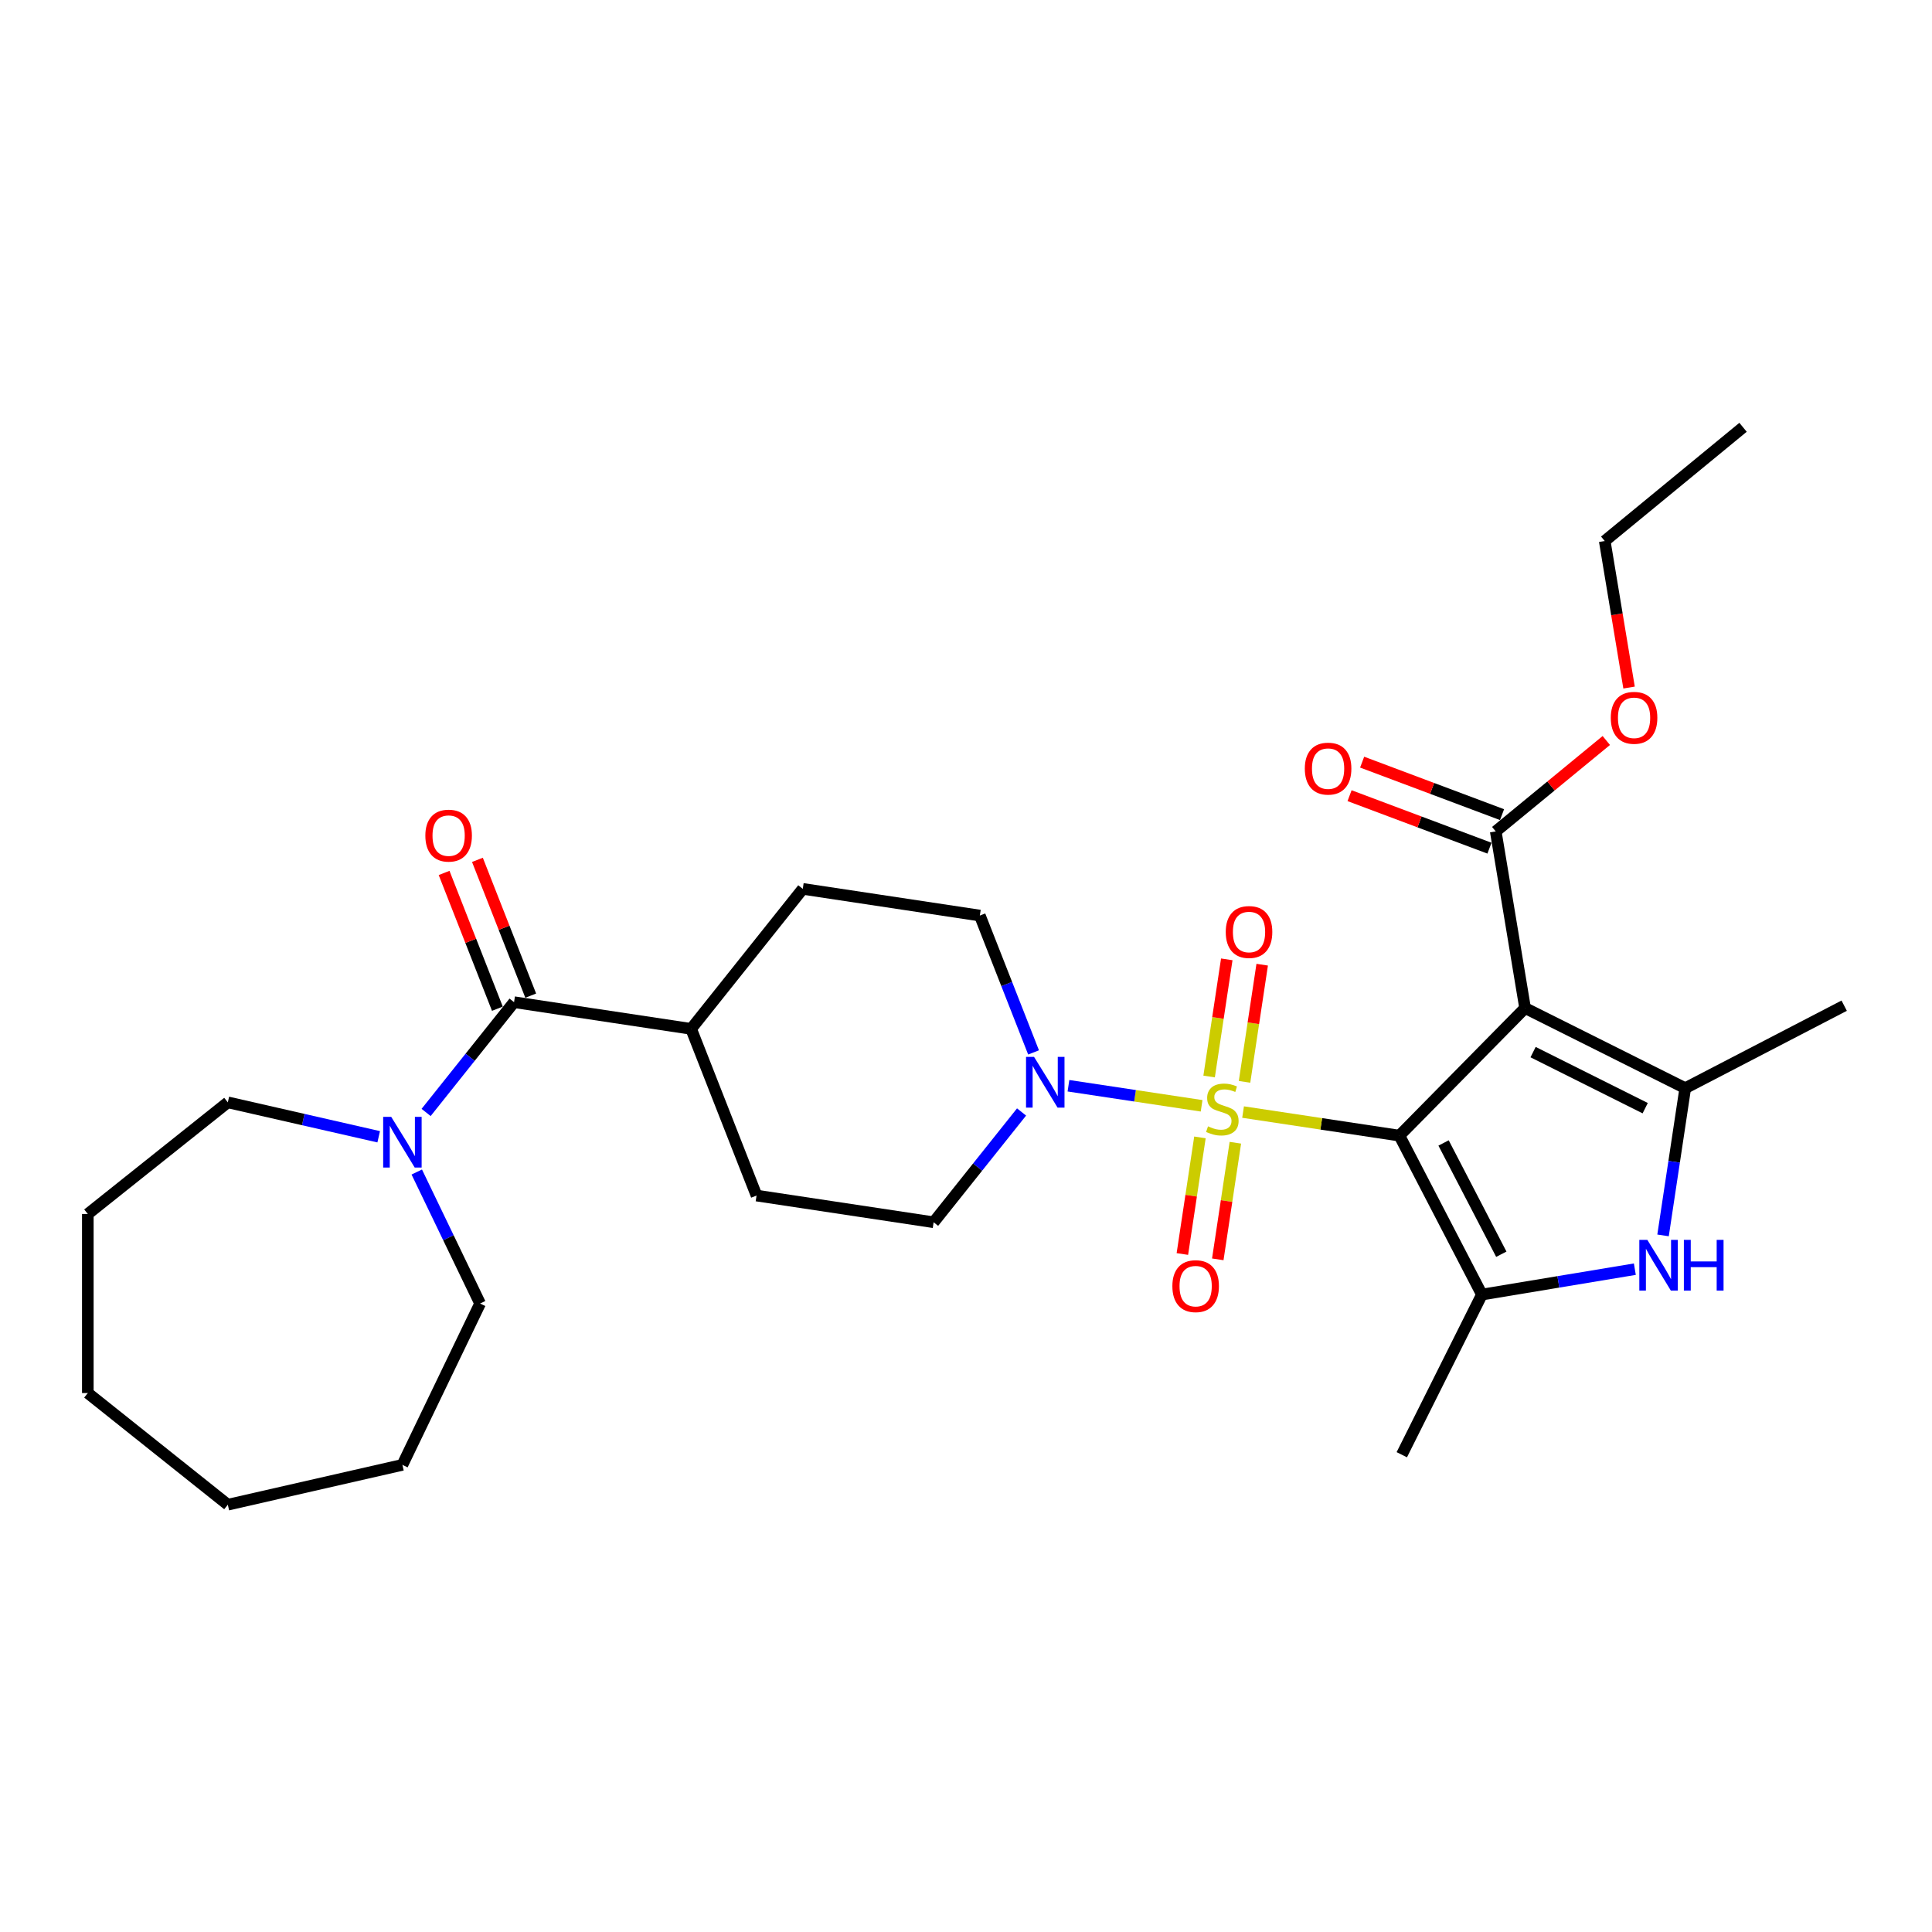 <?xml version='1.0' encoding='iso-8859-1'?>
<svg version='1.1' baseProfile='full'
              xmlns='http://www.w3.org/2000/svg'
                      xmlns:rdkit='http://www.rdkit.org/xml'
                      xmlns:xlink='http://www.w3.org/1999/xlink'
                  xml:space='preserve'
width='1000px' height='1000px' viewBox='0 0 1000 1000'>
<!-- END OF HEADER -->
<rect style='opacity:1.0;fill:#FFFFFF;stroke:none' width='1000' height='1000' x='0' y='0'> </rect>
<path class='bond-0' d='M 724.333,587.798 L 683.873,581.7' style='fill:none;fill-rule:evenodd;stroke:#000000;stroke-width:6px;stroke-linecap:butt;stroke-linejoin:miter;stroke-opacity:1' />
<path class='bond-0' d='M 683.873,581.7 L 643.414,575.602' style='fill:none;fill-rule:evenodd;stroke:#CCCC00;stroke-width:6px;stroke-linecap:butt;stroke-linejoin:miter;stroke-opacity:1' />
<path class='bond-1' d='M 724.333,587.798 L 789.38,521.77' style='fill:none;fill-rule:evenodd;stroke:#000000;stroke-width:6px;stroke-linecap:butt;stroke-linejoin:miter;stroke-opacity:1' />
<path class='bond-2' d='M 724.333,587.798 L 767.028,670.066' style='fill:none;fill-rule:evenodd;stroke:#000000;stroke-width:6px;stroke-linecap:butt;stroke-linejoin:miter;stroke-opacity:1' />
<path class='bond-2' d='M 747.191,591.599 L 777.078,649.187' style='fill:none;fill-rule:evenodd;stroke:#000000;stroke-width:6px;stroke-linecap:butt;stroke-linejoin:miter;stroke-opacity:1' />
<path class='bond-5' d='M 621.948,572.366 L 587.488,567.172' style='fill:none;fill-rule:evenodd;stroke:#CCCC00;stroke-width:6px;stroke-linecap:butt;stroke-linejoin:miter;stroke-opacity:1' />
<path class='bond-5' d='M 587.488,567.172 L 553.029,561.979' style='fill:none;fill-rule:evenodd;stroke:#0000FF;stroke-width:6px;stroke-linecap:butt;stroke-linejoin:miter;stroke-opacity:1' />
<path class='bond-9' d='M 644.168,559.961 L 648.738,529.641' style='fill:none;fill-rule:evenodd;stroke:#CCCC00;stroke-width:6px;stroke-linecap:butt;stroke-linejoin:miter;stroke-opacity:1' />
<path class='bond-9' d='M 648.738,529.641 L 653.308,499.322' style='fill:none;fill-rule:evenodd;stroke:#FF0000;stroke-width:6px;stroke-linecap:butt;stroke-linejoin:miter;stroke-opacity:1' />
<path class='bond-9' d='M 625.837,557.198 L 630.407,526.879' style='fill:none;fill-rule:evenodd;stroke:#CCCC00;stroke-width:6px;stroke-linecap:butt;stroke-linejoin:miter;stroke-opacity:1' />
<path class='bond-9' d='M 630.407,526.879 L 634.977,496.559' style='fill:none;fill-rule:evenodd;stroke:#FF0000;stroke-width:6px;stroke-linecap:butt;stroke-linejoin:miter;stroke-opacity:1' />
<path class='bond-10' d='M 621.088,588.712 L 616.539,618.892' style='fill:none;fill-rule:evenodd;stroke:#CCCC00;stroke-width:6px;stroke-linecap:butt;stroke-linejoin:miter;stroke-opacity:1' />
<path class='bond-10' d='M 616.539,618.892 L 611.99,649.072' style='fill:none;fill-rule:evenodd;stroke:#FF0000;stroke-width:6px;stroke-linecap:butt;stroke-linejoin:miter;stroke-opacity:1' />
<path class='bond-10' d='M 639.418,591.475 L 634.869,621.655' style='fill:none;fill-rule:evenodd;stroke:#CCCC00;stroke-width:6px;stroke-linecap:butt;stroke-linejoin:miter;stroke-opacity:1' />
<path class='bond-10' d='M 634.869,621.655 L 630.32,651.835' style='fill:none;fill-rule:evenodd;stroke:#FF0000;stroke-width:6px;stroke-linecap:butt;stroke-linejoin:miter;stroke-opacity:1' />
<path class='bond-3' d='M 789.38,521.77 L 872.278,563.23' style='fill:none;fill-rule:evenodd;stroke:#000000;stroke-width:6px;stroke-linecap:butt;stroke-linejoin:miter;stroke-opacity:1' />
<path class='bond-3' d='M 793.523,544.569 L 851.551,573.591' style='fill:none;fill-rule:evenodd;stroke:#000000;stroke-width:6px;stroke-linecap:butt;stroke-linejoin:miter;stroke-opacity:1' />
<path class='bond-7' d='M 789.38,521.77 L 774.197,430.335' style='fill:none;fill-rule:evenodd;stroke:#000000;stroke-width:6px;stroke-linecap:butt;stroke-linejoin:miter;stroke-opacity:1' />
<path class='bond-4' d='M 767.028,670.066 L 806.61,663.493' style='fill:none;fill-rule:evenodd;stroke:#000000;stroke-width:6px;stroke-linecap:butt;stroke-linejoin:miter;stroke-opacity:1' />
<path class='bond-4' d='M 806.61,663.493 L 846.192,656.92' style='fill:none;fill-rule:evenodd;stroke:#0000FF;stroke-width:6px;stroke-linecap:butt;stroke-linejoin:miter;stroke-opacity:1' />
<path class='bond-19' d='M 767.028,670.066 L 725.568,752.963' style='fill:none;fill-rule:evenodd;stroke:#000000;stroke-width:6px;stroke-linecap:butt;stroke-linejoin:miter;stroke-opacity:1' />
<path class='bond-20' d='M 872.278,563.23 L 954.545,520.535' style='fill:none;fill-rule:evenodd;stroke:#000000;stroke-width:6px;stroke-linecap:butt;stroke-linejoin:miter;stroke-opacity:1' />
<path class='bond-29' d='M 872.278,563.23 L 866.534,601.336' style='fill:none;fill-rule:evenodd;stroke:#000000;stroke-width:6px;stroke-linecap:butt;stroke-linejoin:miter;stroke-opacity:1' />
<path class='bond-29' d='M 866.534,601.336 L 860.791,639.441' style='fill:none;fill-rule:evenodd;stroke:#0000FF;stroke-width:6px;stroke-linecap:butt;stroke-linejoin:miter;stroke-opacity:1' />
<path class='bond-12' d='M 534.968,544.728 L 521.067,509.309' style='fill:none;fill-rule:evenodd;stroke:#0000FF;stroke-width:6px;stroke-linecap:butt;stroke-linejoin:miter;stroke-opacity:1' />
<path class='bond-12' d='M 521.067,509.309 L 507.166,473.89' style='fill:none;fill-rule:evenodd;stroke:#000000;stroke-width:6px;stroke-linecap:butt;stroke-linejoin:miter;stroke-opacity:1' />
<path class='bond-13' d='M 528.757,575.558 L 505.998,604.097' style='fill:none;fill-rule:evenodd;stroke:#0000FF;stroke-width:6px;stroke-linecap:butt;stroke-linejoin:miter;stroke-opacity:1' />
<path class='bond-13' d='M 505.998,604.097 L 483.239,632.636' style='fill:none;fill-rule:evenodd;stroke:#000000;stroke-width:6px;stroke-linecap:butt;stroke-linejoin:miter;stroke-opacity:1' />
<path class='bond-6' d='M 266.073,518.727 L 357.725,532.541' style='fill:none;fill-rule:evenodd;stroke:#000000;stroke-width:6px;stroke-linecap:butt;stroke-linejoin:miter;stroke-opacity:1' />
<path class='bond-8' d='M 266.073,518.727 L 243.314,547.266' style='fill:none;fill-rule:evenodd;stroke:#000000;stroke-width:6px;stroke-linecap:butt;stroke-linejoin:miter;stroke-opacity:1' />
<path class='bond-8' d='M 243.314,547.266 L 220.555,575.804' style='fill:none;fill-rule:evenodd;stroke:#0000FF;stroke-width:6px;stroke-linecap:butt;stroke-linejoin:miter;stroke-opacity:1' />
<path class='bond-14' d='M 274.701,515.341 L 260.909,480.199' style='fill:none;fill-rule:evenodd;stroke:#000000;stroke-width:6px;stroke-linecap:butt;stroke-linejoin:miter;stroke-opacity:1' />
<path class='bond-14' d='M 260.909,480.199 L 247.117,445.058' style='fill:none;fill-rule:evenodd;stroke:#FF0000;stroke-width:6px;stroke-linecap:butt;stroke-linejoin:miter;stroke-opacity:1' />
<path class='bond-14' d='M 257.445,522.113 L 243.653,486.972' style='fill:none;fill-rule:evenodd;stroke:#000000;stroke-width:6px;stroke-linecap:butt;stroke-linejoin:miter;stroke-opacity:1' />
<path class='bond-14' d='M 243.653,486.972 L 229.861,451.831' style='fill:none;fill-rule:evenodd;stroke:#FF0000;stroke-width:6px;stroke-linecap:butt;stroke-linejoin:miter;stroke-opacity:1' />
<path class='bond-15' d='M 777.453,421.658 L 741.248,408.07' style='fill:none;fill-rule:evenodd;stroke:#000000;stroke-width:6px;stroke-linecap:butt;stroke-linejoin:miter;stroke-opacity:1' />
<path class='bond-15' d='M 741.248,408.07 L 705.043,394.481' style='fill:none;fill-rule:evenodd;stroke:#FF0000;stroke-width:6px;stroke-linecap:butt;stroke-linejoin:miter;stroke-opacity:1' />
<path class='bond-15' d='M 770.94,439.013 L 734.735,425.425' style='fill:none;fill-rule:evenodd;stroke:#000000;stroke-width:6px;stroke-linecap:butt;stroke-linejoin:miter;stroke-opacity:1' />
<path class='bond-15' d='M 734.735,425.425 L 698.529,411.837' style='fill:none;fill-rule:evenodd;stroke:#FF0000;stroke-width:6px;stroke-linecap:butt;stroke-linejoin:miter;stroke-opacity:1' />
<path class='bond-18' d='M 774.197,430.335 L 802.81,406.808' style='fill:none;fill-rule:evenodd;stroke:#000000;stroke-width:6px;stroke-linecap:butt;stroke-linejoin:miter;stroke-opacity:1' />
<path class='bond-18' d='M 802.81,406.808 L 831.423,383.281' style='fill:none;fill-rule:evenodd;stroke:#FF0000;stroke-width:6px;stroke-linecap:butt;stroke-linejoin:miter;stroke-opacity:1' />
<path class='bond-21' d='M 215.72,606.634 L 232.109,640.668' style='fill:none;fill-rule:evenodd;stroke:#0000FF;stroke-width:6px;stroke-linecap:butt;stroke-linejoin:miter;stroke-opacity:1' />
<path class='bond-21' d='M 232.109,640.668 L 248.499,674.701' style='fill:none;fill-rule:evenodd;stroke:#000000;stroke-width:6px;stroke-linecap:butt;stroke-linejoin:miter;stroke-opacity:1' />
<path class='bond-22' d='M 196.012,588.392 L 156.966,579.48' style='fill:none;fill-rule:evenodd;stroke:#0000FF;stroke-width:6px;stroke-linecap:butt;stroke-linejoin:miter;stroke-opacity:1' />
<path class='bond-22' d='M 156.966,579.48 L 117.92,570.568' style='fill:none;fill-rule:evenodd;stroke:#000000;stroke-width:6px;stroke-linecap:butt;stroke-linejoin:miter;stroke-opacity:1' />
<path class='bond-11' d='M 357.725,532.541 L 391.587,618.821' style='fill:none;fill-rule:evenodd;stroke:#000000;stroke-width:6px;stroke-linecap:butt;stroke-linejoin:miter;stroke-opacity:1' />
<path class='bond-30' d='M 357.725,532.541 L 415.515,460.075' style='fill:none;fill-rule:evenodd;stroke:#000000;stroke-width:6px;stroke-linecap:butt;stroke-linejoin:miter;stroke-opacity:1' />
<path class='bond-16' d='M 507.166,473.89 L 415.515,460.075' style='fill:none;fill-rule:evenodd;stroke:#000000;stroke-width:6px;stroke-linecap:butt;stroke-linejoin:miter;stroke-opacity:1' />
<path class='bond-17' d='M 483.239,632.636 L 391.587,618.821' style='fill:none;fill-rule:evenodd;stroke:#000000;stroke-width:6px;stroke-linecap:butt;stroke-linejoin:miter;stroke-opacity:1' />
<path class='bond-23' d='M 843.201,355.878 L 836.903,317.956' style='fill:none;fill-rule:evenodd;stroke:#FF0000;stroke-width:6px;stroke-linecap:butt;stroke-linejoin:miter;stroke-opacity:1' />
<path class='bond-23' d='M 836.903,317.956 L 830.606,280.033' style='fill:none;fill-rule:evenodd;stroke:#000000;stroke-width:6px;stroke-linecap:butt;stroke-linejoin:miter;stroke-opacity:1' />
<path class='bond-24' d='M 248.499,674.701 L 208.284,758.209' style='fill:none;fill-rule:evenodd;stroke:#000000;stroke-width:6px;stroke-linecap:butt;stroke-linejoin:miter;stroke-opacity:1' />
<path class='bond-25' d='M 117.92,570.568 L 45.455,628.357' style='fill:none;fill-rule:evenodd;stroke:#000000;stroke-width:6px;stroke-linecap:butt;stroke-linejoin:miter;stroke-opacity:1' />
<path class='bond-26' d='M 830.606,280.033 L 902.199,221.166' style='fill:none;fill-rule:evenodd;stroke:#000000;stroke-width:6px;stroke-linecap:butt;stroke-linejoin:miter;stroke-opacity:1' />
<path class='bond-27' d='M 208.284,758.209 L 117.92,778.834' style='fill:none;fill-rule:evenodd;stroke:#000000;stroke-width:6px;stroke-linecap:butt;stroke-linejoin:miter;stroke-opacity:1' />
<path class='bond-28' d='M 45.455,628.357 L 45.455,721.044' style='fill:none;fill-rule:evenodd;stroke:#000000;stroke-width:6px;stroke-linecap:butt;stroke-linejoin:miter;stroke-opacity:1' />
<path class='bond-31' d='M 117.92,778.834 L 45.455,721.044' style='fill:none;fill-rule:evenodd;stroke:#000000;stroke-width:6px;stroke-linecap:butt;stroke-linejoin:miter;stroke-opacity:1' />
<path  class='atom-1' d='M 625.266 582.993
Q 625.562 583.104, 626.786 583.624
Q 628.009 584.143, 629.344 584.476
Q 630.716 584.773, 632.05 584.773
Q 634.535 584.773, 635.98 583.586
Q 637.426 582.363, 637.426 580.25
Q 637.426 578.804, 636.685 577.914
Q 635.98 577.024, 634.868 576.542
Q 633.756 576.06, 631.902 575.504
Q 629.566 574.8, 628.158 574.132
Q 626.786 573.465, 625.785 572.056
Q 624.821 570.647, 624.821 568.275
Q 624.821 564.975, 627.045 562.936
Q 629.307 560.897, 633.756 560.897
Q 636.796 560.897, 640.244 562.343
L 639.391 565.197
Q 636.24 563.9, 633.867 563.9
Q 631.309 563.9, 629.9 564.975
Q 628.491 566.013, 628.528 567.83
Q 628.528 569.238, 629.233 570.091
Q 629.974 570.944, 631.012 571.426
Q 632.088 571.908, 633.867 572.464
Q 636.24 573.205, 637.649 573.947
Q 639.058 574.688, 640.059 576.209
Q 641.097 577.692, 641.097 580.25
Q 641.097 583.883, 638.65 585.848
Q 636.24 587.776, 632.199 587.776
Q 629.863 587.776, 628.083 587.257
Q 626.341 586.775, 624.265 585.922
L 625.266 582.993
' fill='#CCCC00'/>
<path  class='atom-5' d='M 852.661 641.758
L 861.262 655.661
Q 862.115 657.033, 863.487 659.517
Q 864.859 662.001, 864.933 662.149
L 864.933 641.758
L 868.418 641.758
L 868.418 668.007
L 864.822 668.007
L 855.59 652.806
Q 854.515 651.027, 853.366 648.987
Q 852.253 646.948, 851.92 646.318
L 851.92 668.007
L 848.509 668.007
L 848.509 641.758
L 852.661 641.758
' fill='#0000FF'/>
<path  class='atom-5' d='M 871.569 641.758
L 875.128 641.758
L 875.128 652.917
L 888.55 652.917
L 888.55 641.758
L 892.109 641.758
L 892.109 668.007
L 888.55 668.007
L 888.55 655.883
L 875.128 655.883
L 875.128 668.007
L 871.569 668.007
L 871.569 641.758
' fill='#0000FF'/>
<path  class='atom-6' d='M 535.227 547.045
L 543.828 560.948
Q 544.681 562.32, 546.052 564.804
Q 547.424 567.288, 547.498 567.436
L 547.498 547.045
L 550.983 547.045
L 550.983 573.294
L 547.387 573.294
L 538.156 558.094
Q 537.08 556.314, 535.931 554.275
Q 534.819 552.236, 534.485 551.605
L 534.485 573.294
L 531.074 573.294
L 531.074 547.045
L 535.227 547.045
' fill='#0000FF'/>
<path  class='atom-9' d='M 202.481 578.068
L 211.083 591.971
Q 211.935 593.343, 213.307 595.827
Q 214.679 598.311, 214.753 598.459
L 214.753 578.068
L 218.238 578.068
L 218.238 604.317
L 214.642 604.317
L 205.41 589.116
Q 204.335 587.337, 203.186 585.298
Q 202.074 583.259, 201.74 582.628
L 201.74 604.317
L 198.329 604.317
L 198.329 578.068
L 202.481 578.068
' fill='#0000FF'/>
<path  class='atom-10' d='M 634.446 482.406
Q 634.446 476.104, 637.56 472.581
Q 640.674 469.059, 646.495 469.059
Q 652.316 469.059, 655.43 472.581
Q 658.544 476.104, 658.544 482.406
Q 658.544 488.783, 655.393 492.417
Q 652.242 496.013, 646.495 496.013
Q 640.711 496.013, 637.56 492.417
Q 634.446 488.82, 634.446 482.406
M 646.495 493.047
Q 650.499 493.047, 652.65 490.377
Q 654.837 487.671, 654.837 482.406
Q 654.837 477.253, 652.65 474.658
Q 650.499 472.025, 646.495 472.025
Q 642.491 472.025, 640.304 474.621
Q 638.153 477.216, 638.153 482.406
Q 638.153 487.708, 640.304 490.377
Q 642.491 493.047, 646.495 493.047
' fill='#FF0000'/>
<path  class='atom-11' d='M 606.817 665.71
Q 606.817 659.407, 609.931 655.885
Q 613.046 652.363, 618.866 652.363
Q 624.687 652.363, 627.802 655.885
Q 630.916 659.407, 630.916 665.71
Q 630.916 672.087, 627.764 675.72
Q 624.613 679.317, 618.866 679.317
Q 613.083 679.317, 609.931 675.72
Q 606.817 672.124, 606.817 665.71
M 618.866 676.351
Q 622.871 676.351, 625.021 673.681
Q 627.208 670.975, 627.208 665.71
Q 627.208 660.557, 625.021 657.961
Q 622.871 655.329, 618.866 655.329
Q 614.862 655.329, 612.675 657.924
Q 610.525 660.52, 610.525 665.71
Q 610.525 671.012, 612.675 673.681
Q 614.862 676.351, 618.866 676.351
' fill='#FF0000'/>
<path  class='atom-15' d='M 220.161 432.521
Q 220.161 426.218, 223.276 422.696
Q 226.39 419.174, 232.211 419.174
Q 238.031 419.174, 241.146 422.696
Q 244.26 426.218, 244.26 432.521
Q 244.26 438.898, 241.109 442.531
Q 237.957 446.127, 232.211 446.127
Q 226.427 446.127, 223.276 442.531
Q 220.161 438.935, 220.161 432.521
M 232.211 443.161
Q 236.215 443.161, 238.365 440.492
Q 240.553 437.786, 240.553 432.521
Q 240.553 427.368, 238.365 424.772
Q 236.215 422.14, 232.211 422.14
Q 228.207 422.14, 226.019 424.735
Q 223.869 427.33, 223.869 432.521
Q 223.869 437.823, 226.019 440.492
Q 228.207 443.161, 232.211 443.161
' fill='#FF0000'/>
<path  class='atom-16' d='M 675.37 397.841
Q 675.37 391.539, 678.485 388.017
Q 681.599 384.495, 687.42 384.495
Q 693.24 384.495, 696.355 388.017
Q 699.469 391.539, 699.469 397.841
Q 699.469 404.218, 696.318 407.852
Q 693.166 411.448, 687.42 411.448
Q 681.636 411.448, 678.485 407.852
Q 675.37 404.255, 675.37 397.841
M 687.42 408.482
Q 691.424 408.482, 693.574 405.813
Q 695.761 403.106, 695.761 397.841
Q 695.761 392.688, 693.574 390.093
Q 691.424 387.46, 687.42 387.46
Q 683.415 387.46, 681.228 390.056
Q 679.078 392.651, 679.078 397.841
Q 679.078 403.143, 681.228 405.813
Q 683.415 408.482, 687.42 408.482
' fill='#FF0000'/>
<path  class='atom-19' d='M 833.74 371.542
Q 833.74 365.24, 836.855 361.717
Q 839.969 358.195, 845.79 358.195
Q 851.61 358.195, 854.725 361.717
Q 857.839 365.24, 857.839 371.542
Q 857.839 377.919, 854.688 381.553
Q 851.536 385.149, 845.79 385.149
Q 840.006 385.149, 836.855 381.553
Q 833.74 377.956, 833.74 371.542
M 845.79 382.183
Q 849.794 382.183, 851.944 379.513
Q 854.132 376.807, 854.132 371.542
Q 854.132 366.389, 851.944 363.794
Q 849.794 361.161, 845.79 361.161
Q 841.786 361.161, 839.598 363.757
Q 837.448 366.352, 837.448 371.542
Q 837.448 376.844, 839.598 379.513
Q 841.786 382.183, 845.79 382.183
' fill='#FF0000'/>
</svg>
